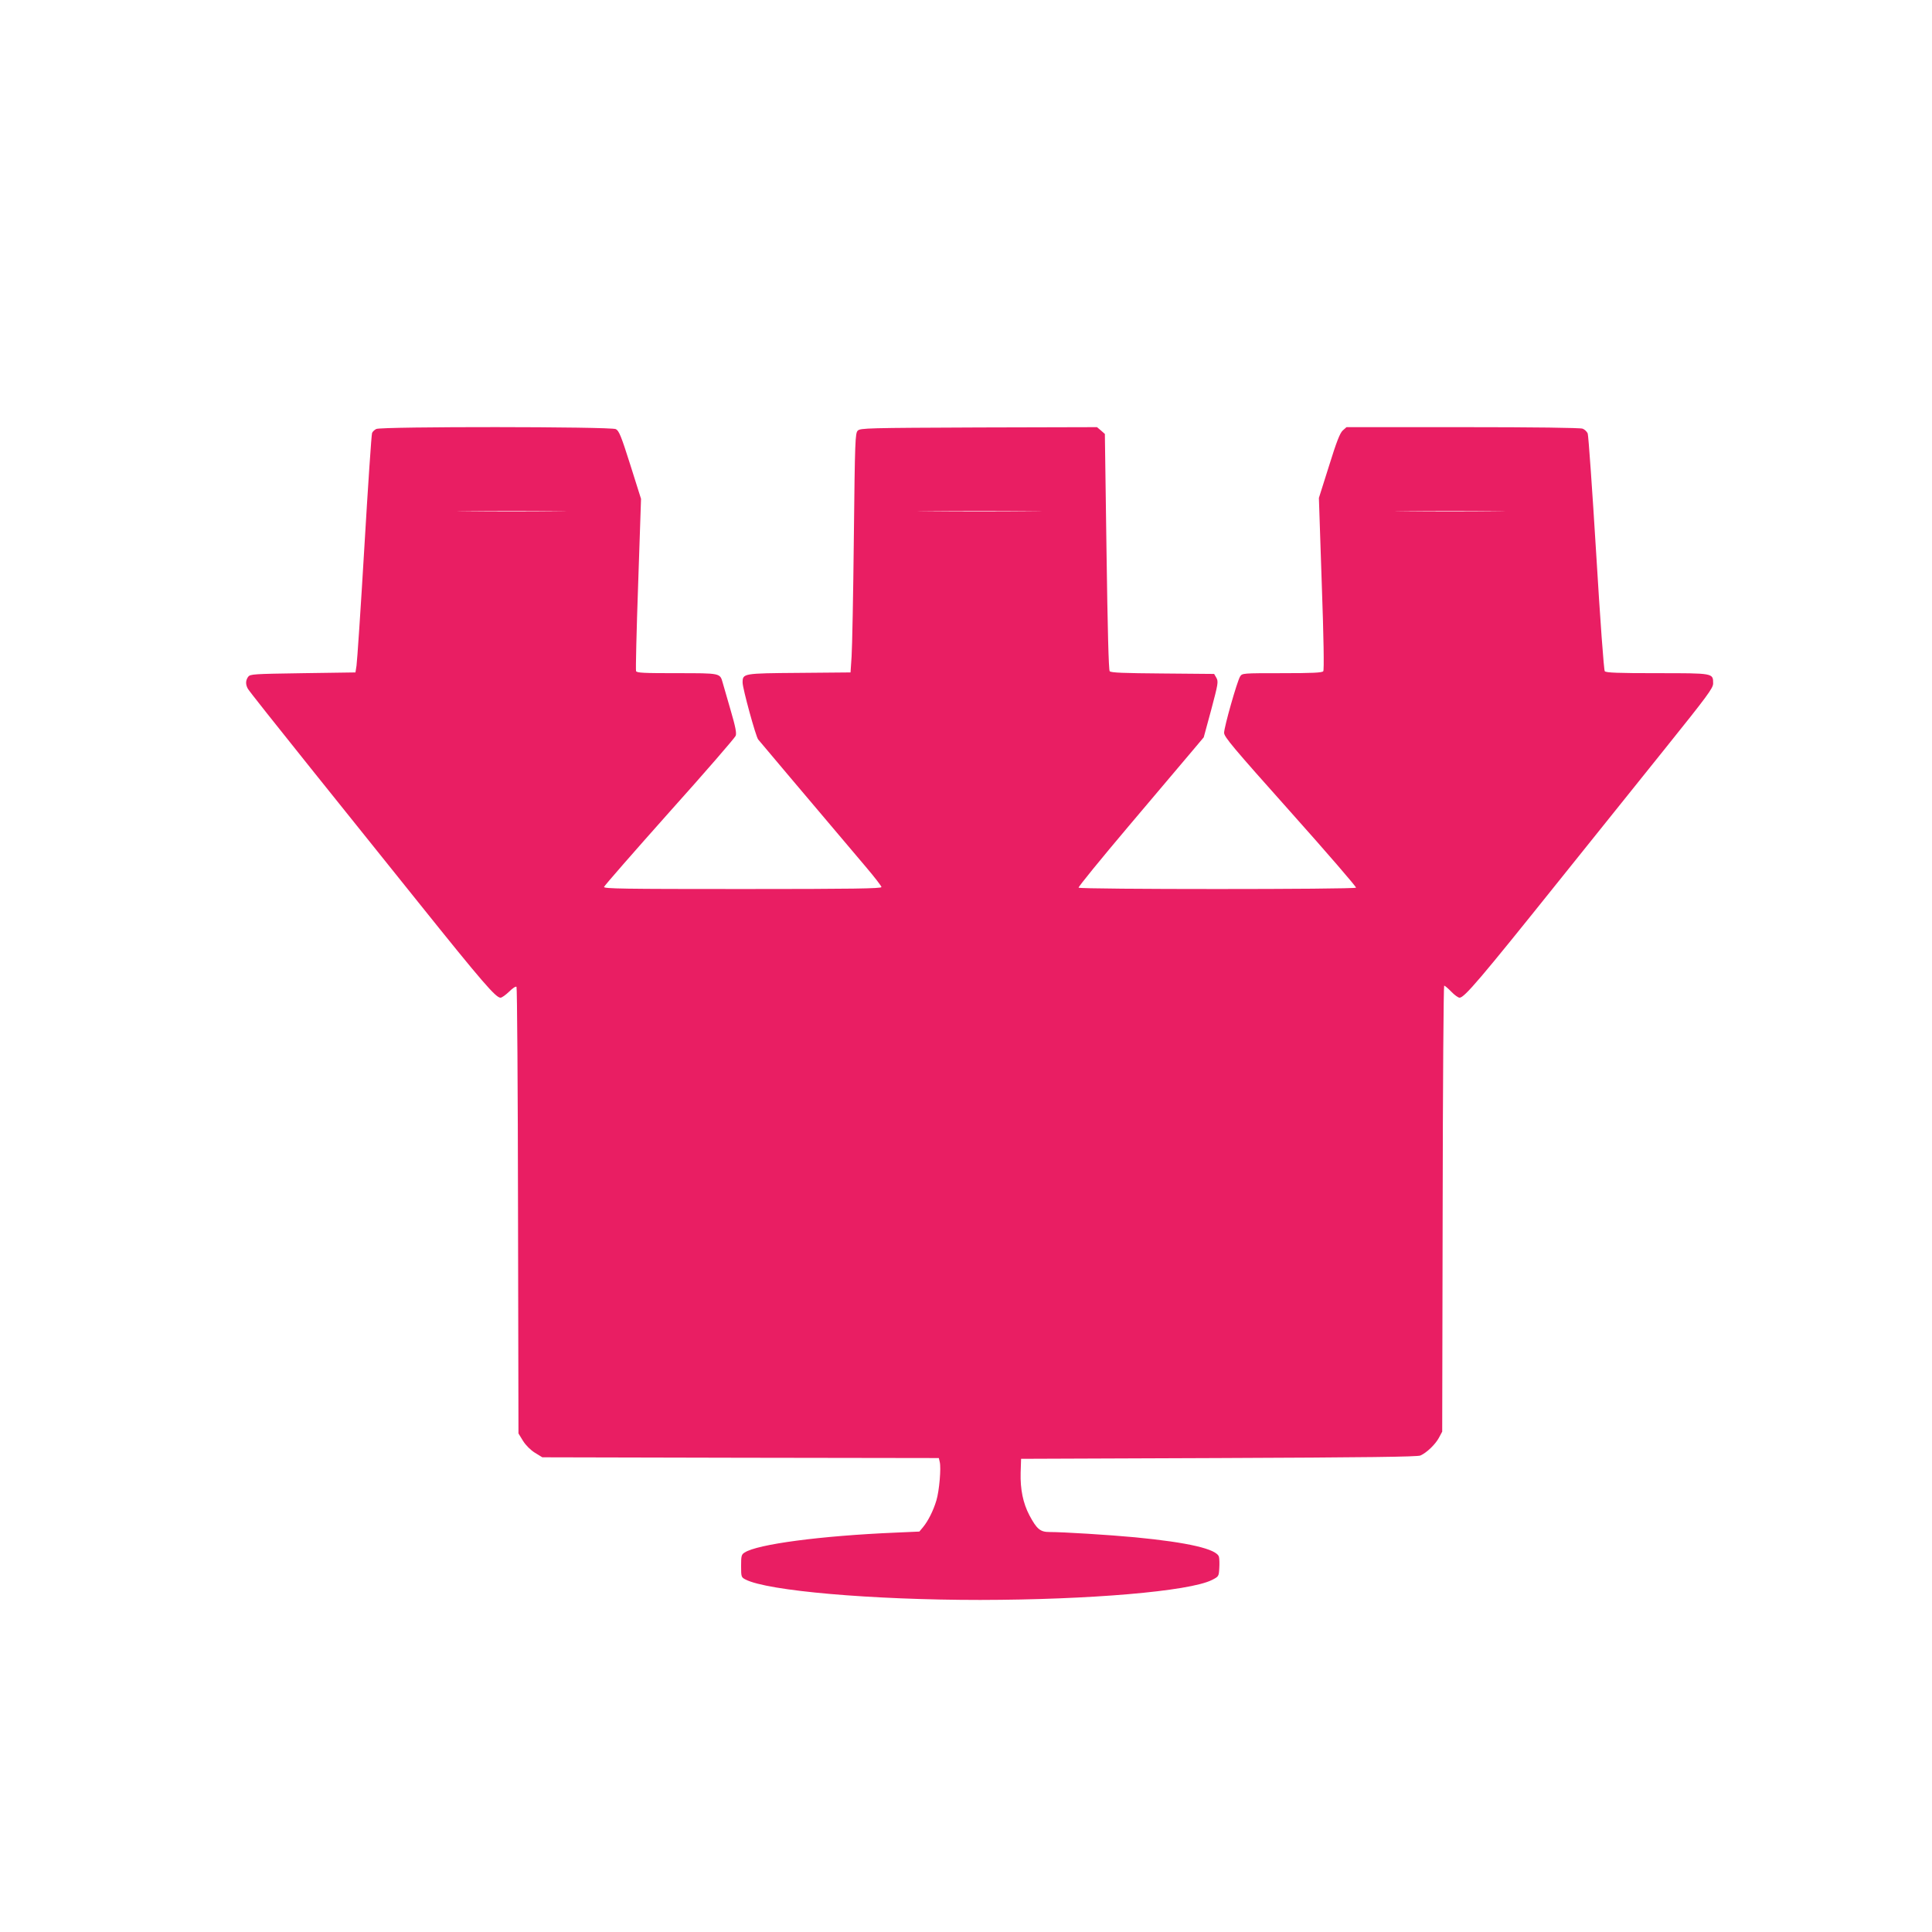 <?xml version="1.0" standalone="no"?>
<!DOCTYPE svg PUBLIC "-//W3C//DTD SVG 20010904//EN"
 "http://www.w3.org/TR/2001/REC-SVG-20010904/DTD/svg10.dtd">
<svg version="1.0" xmlns="http://www.w3.org/2000/svg"
 width="1280pt" height="1280pt" viewBox="0 0 1280 1280"
 preserveAspectRatio="xMidYMid meet">
<g transform="translate(0,1280) scale(0.1,-0.1)"
fill="#e91e63" stroke="none">
<path d="M2493 9958 c-12 -6 -25 -18 -28 -27 -4 -9 -27 -349 -51 -756 -24
-407 -48 -760 -52 -785 l-7 -45 -348 -5 c-330 -5 -349 -6 -363 -24 -17 -24
-18 -50 -2 -79 6 -12 194 -249 417 -527 223 -278 542 -676 710 -885 428 -534
516 -635 547 -635 9 0 34 18 57 40 22 22 44 37 49 32 4 -4 9 -672 10 -1483 l3
-1476 30 -49 c19 -30 49 -60 79 -79 l49 -30 1314 -3 1313 -2 6 -26 c10 -39 -3
-191 -22 -254 -20 -68 -55 -137 -88 -177 l-25 -30 -158 -7 c-497 -21 -916 -77
-1000 -132 -21 -13 -23 -23 -23 -89 0 -73 1 -75 30 -90 146 -75 834 -135 1555
-135 723 1 1384 57 1534 132 45 23 46 24 49 77 2 30 1 65 -2 76 -13 52 -203
96 -556 130 -170 16 -475 35 -567 35 -61 0 -84 19 -133 111 -42 80 -61 172
-58 282 l3 92 1310 5 c978 4 1317 8 1336 17 42 19 98 73 122 117 l22 41 3
1478 c1 812 6 1477 10 1477 4 0 26 -18 47 -40 21 -22 46 -40 55 -40 32 0 139
126 655 770 214 267 532 663 707 881 281 350 318 400 318 431 0 69 3 68 -372
68 -258 0 -338 3 -346 13 -6 7 -30 332 -57 782 -26 424 -51 780 -56 793 -5 12
-20 27 -34 32 -17 6 -316 10 -795 10 l-769 0 -25 -22 c-19 -18 -41 -74 -91
-235 l-67 -212 19 -568 c13 -362 16 -573 10 -580 -7 -10 -74 -13 -273 -13
-262 0 -264 0 -278 -22 -20 -32 -106 -335 -106 -373 0 -27 58 -96 440 -524
242 -271 437 -497 434 -502 -7 -12 -1831 -12 -1838 0 -3 5 146 188 332 408
185 219 373 441 417 493 l80 95 50 184 c45 170 48 185 34 210 l-15 26 -341 3
c-257 2 -343 5 -351 15 -7 8 -14 286 -21 792 l-11 780 -26 23 -26 22 -783 -2
c-737 -3 -785 -4 -802 -21 -17 -16 -19 -64 -26 -705 -4 -378 -11 -734 -15
-792 l-7 -105 -339 -3 c-375 -3 -376 -3 -376 -65 0 -38 87 -356 103 -376 10
-13 307 -364 714 -845 57 -67 103 -127 103 -133 0 -10 -191 -13 -921 -13 -793
0 -920 2 -917 14 2 8 197 231 433 496 237 264 434 492 439 505 7 18 -1 59 -34
172 -23 81 -47 162 -52 180 -18 64 -13 63 -304 63 -220 0 -266 2 -270 14 -3 8
3 268 14 578 l19 563 -71 225 c-61 193 -75 226 -96 237 -33 17 -1553 18 -1587
1z m1189 -545 c-160 -2 -424 -2 -585 0 -160 1 -29 2 293 2 322 0 453 -1 292
-2z m3141 0 c-183 -2 -483 -2 -665 0 -183 1 -34 2 332 2 366 0 515 -1 333 -2z
m3080 0 c-160 -2 -426 -2 -590 0 -164 1 -32 2 292 2 325 0 459 -1 298 -2z"/>
</g>
</svg>
